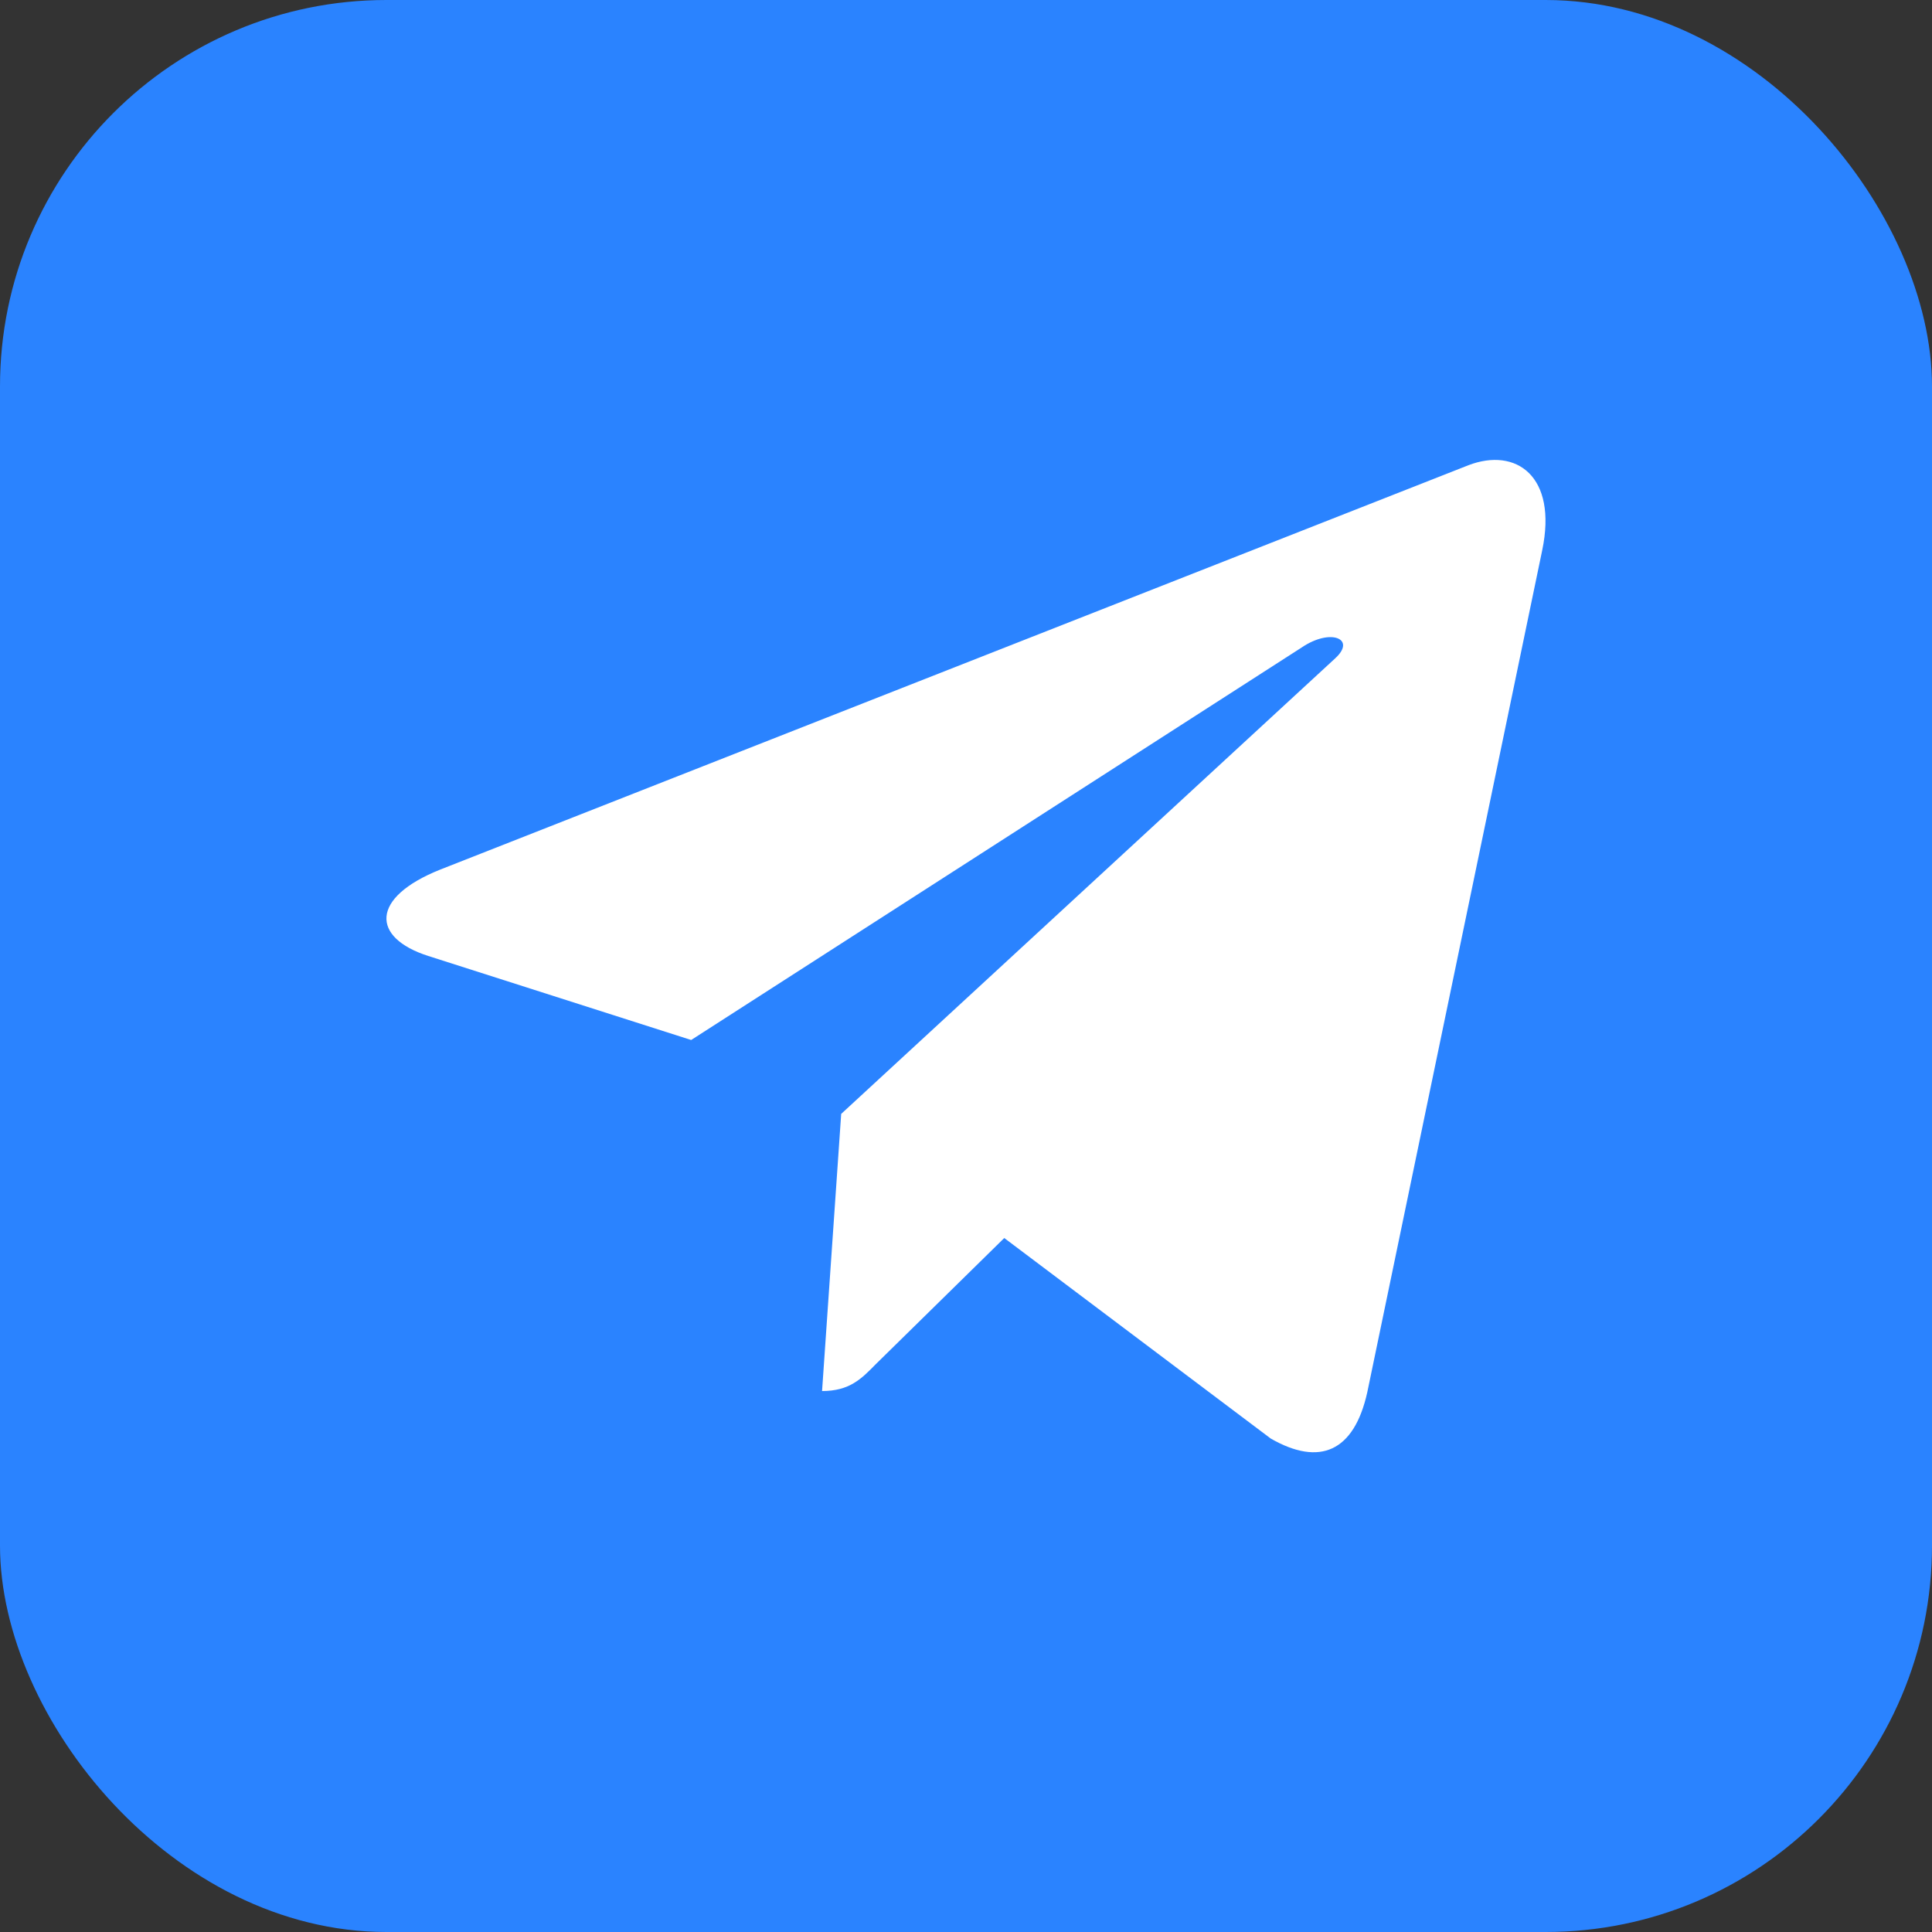 <?xml version="1.0" encoding="UTF-8"?> <svg xmlns="http://www.w3.org/2000/svg" width="20" height="20" viewBox="0 0 20 20" fill="none"><rect x="0" y="0" width="20" height="20" fill="#333333" stroke="none"/> <rect width="20" height="20" rx="4" fill="#2A83FF"></rect> <path d="M15.965 5.696L14.154 14.413C14.017 15.029 13.661 15.182 13.155 14.892L10.396 12.816L9.065 14.123C8.917 14.274 8.794 14.4 8.51 14.4L8.708 11.531L13.822 6.815C14.044 6.612 13.774 6.5 13.476 6.702L7.155 10.766L4.433 9.896C3.842 9.707 3.831 9.292 4.557 9.002L15.201 4.816C15.694 4.627 16.125 4.928 15.965 5.696Z" fill="white"></path> </svg> 